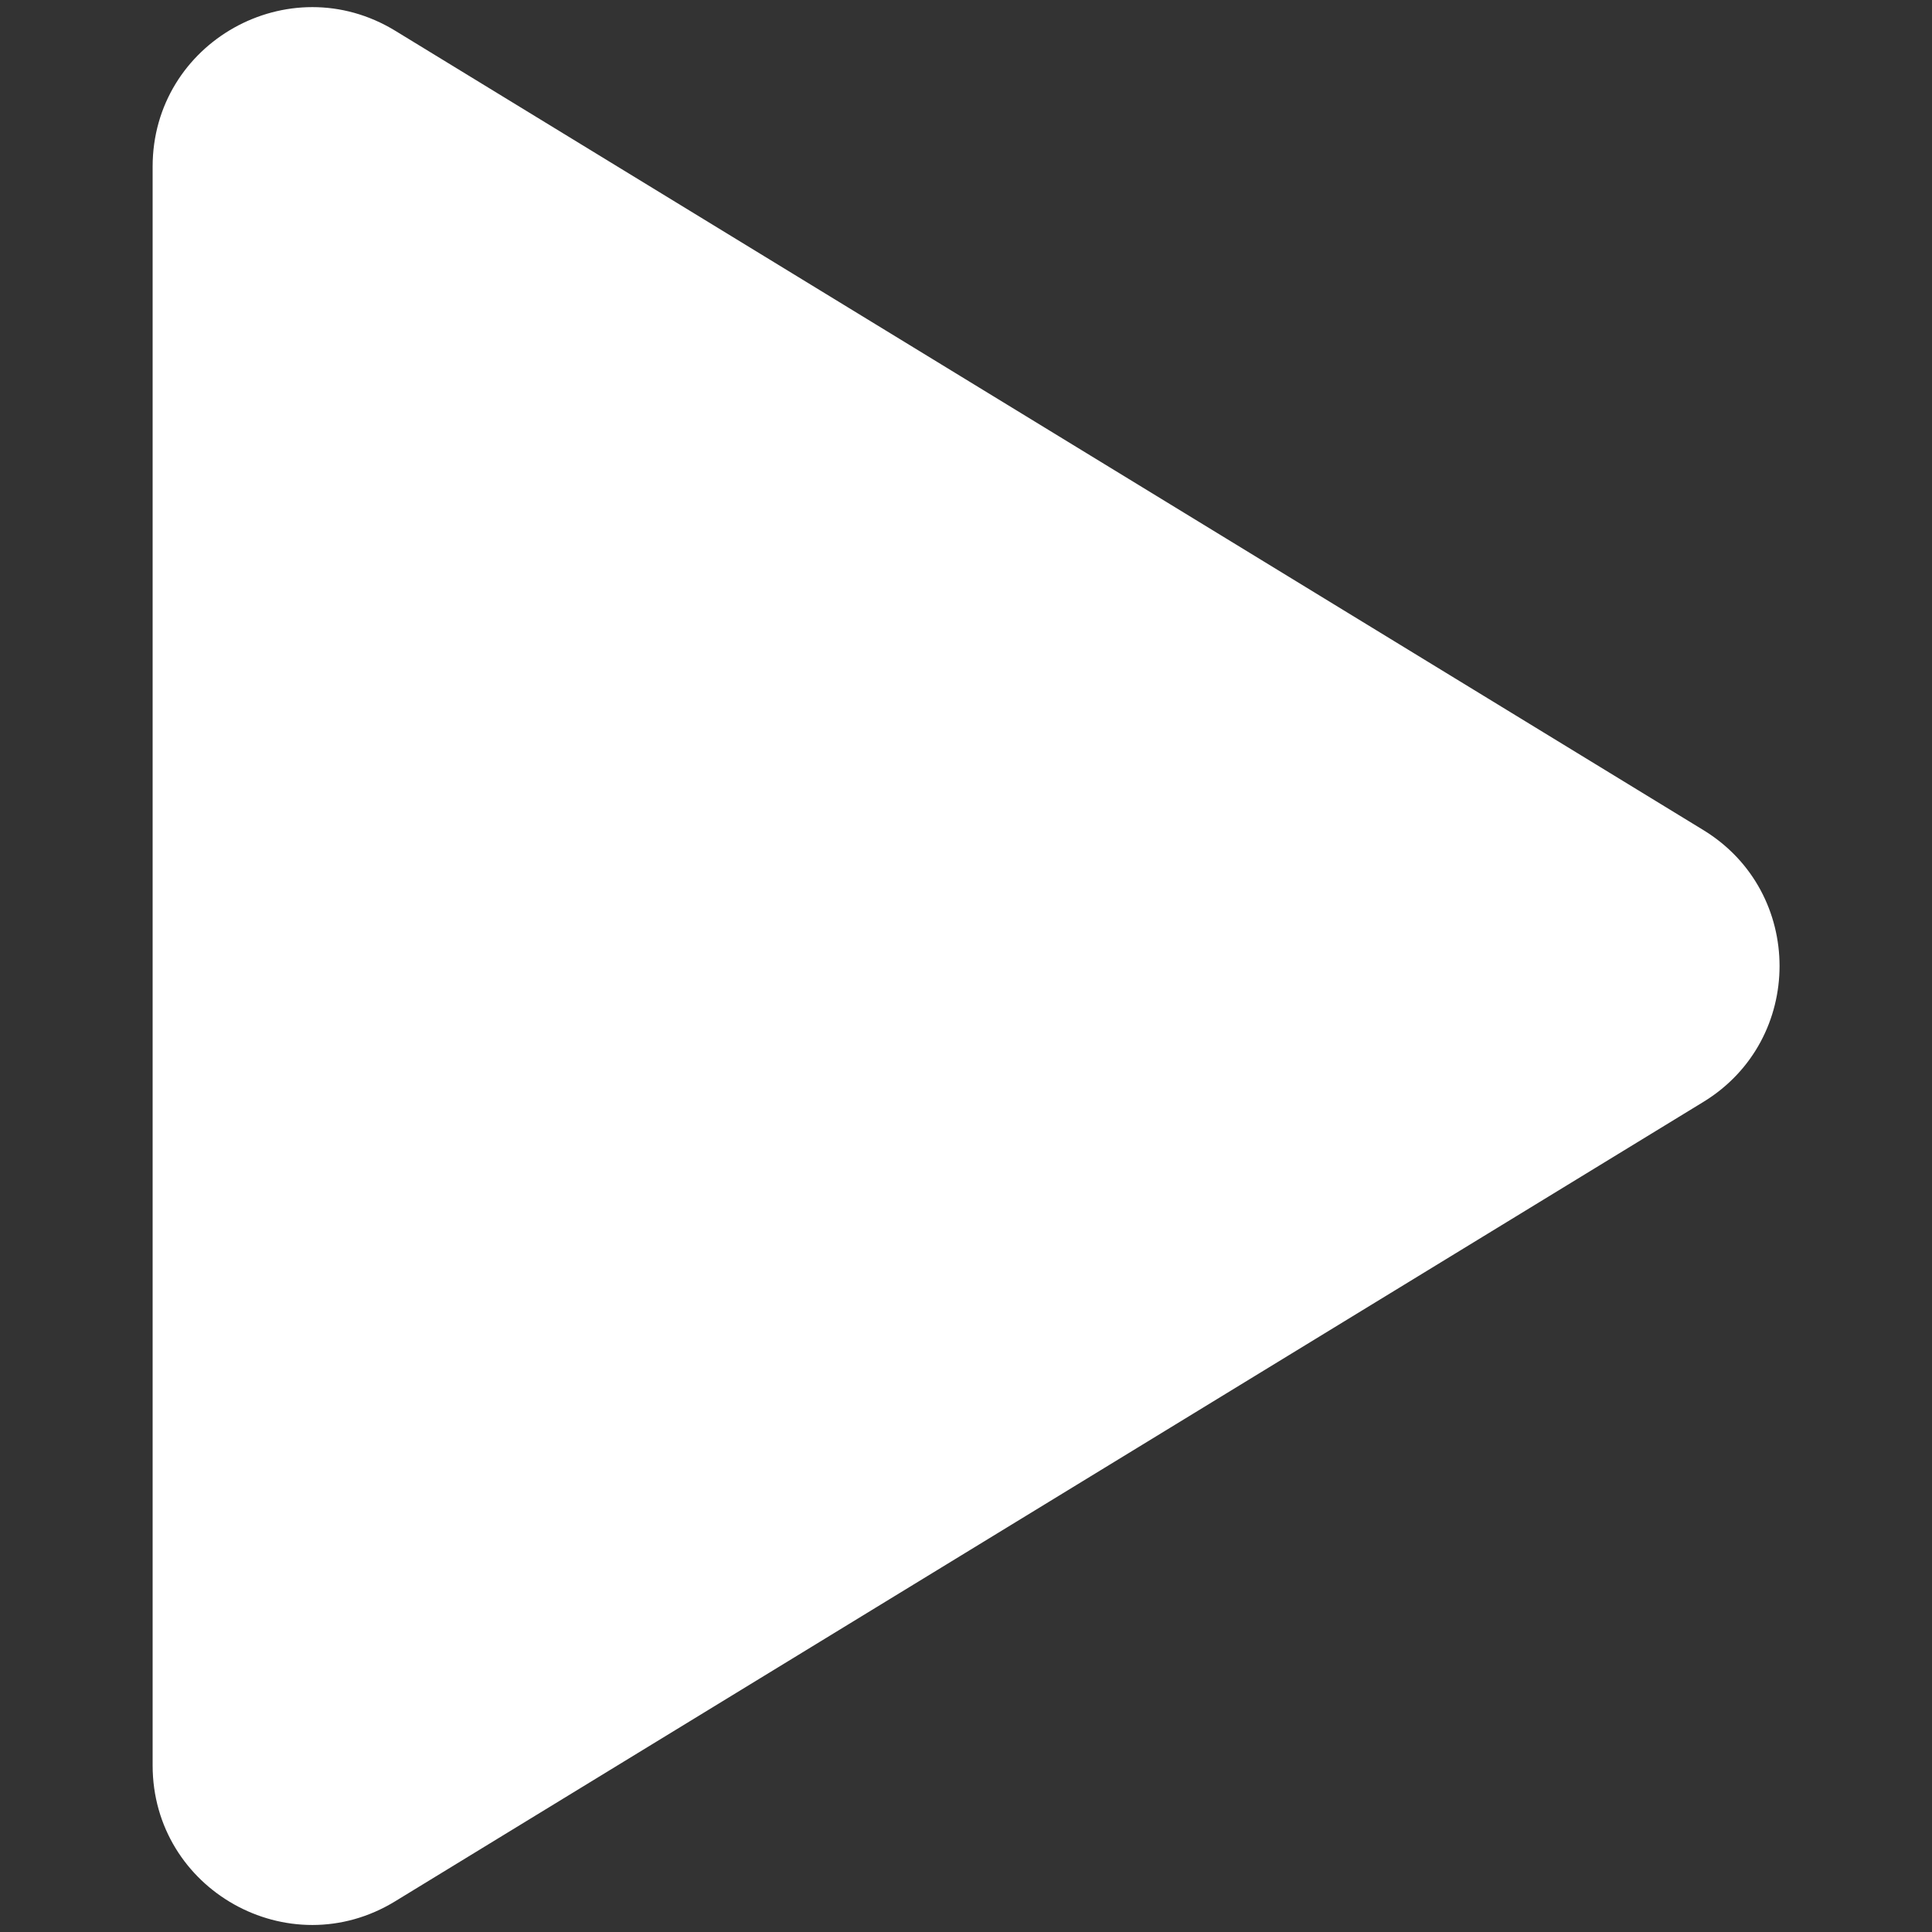 <?xml version="1.0" encoding="UTF-8"?><svg id="Layer_1" xmlns="http://www.w3.org/2000/svg" viewBox="0 0 80 80"><rect x="0" y="0" width="80" height="80" fill="#333333" stroke="none"/><g id="Artwork_6"><path d="M70.53,45.63l-54.17,33.1c-4.4,2.69-10.04-.48-10.04-5.63V6.9C6.32,1.75,11.96-1.41,16.36,1.27l54.17,33.1c4.21,2.57,4.21,8.69,0,11.26" fill="#fff"/></g></svg>